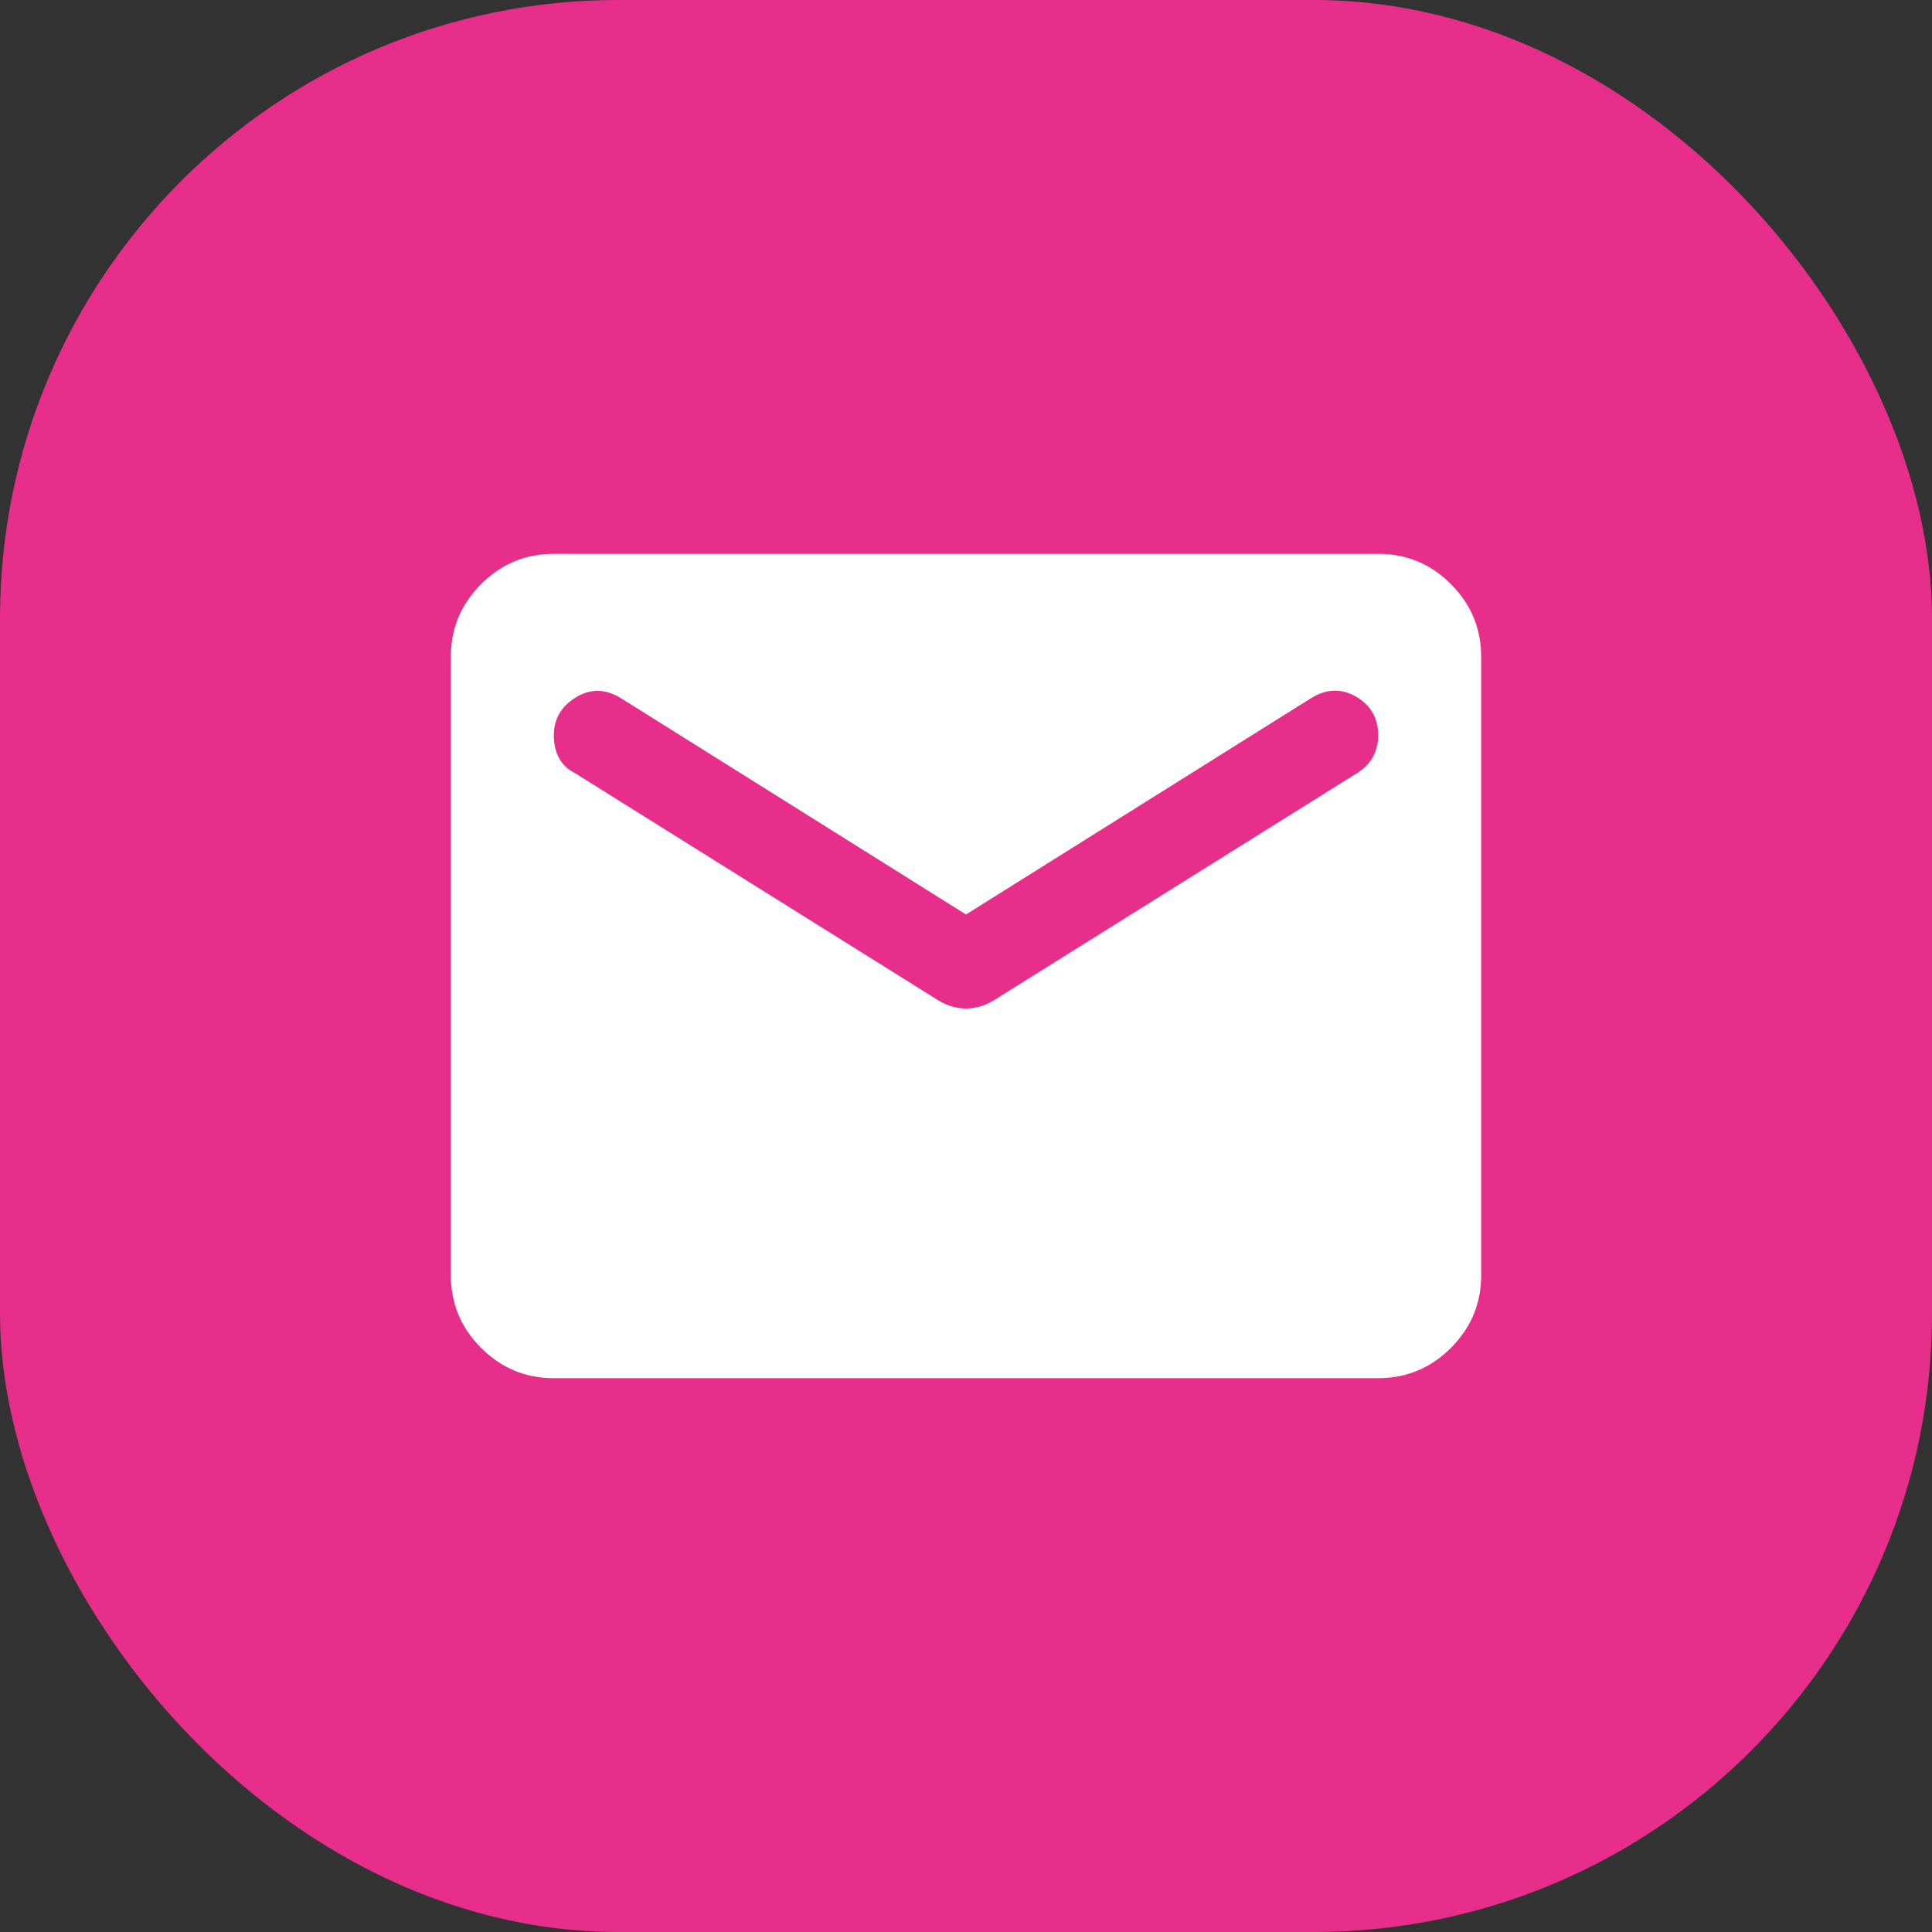 <?xml version="1.0" encoding="UTF-8"?> <svg xmlns="http://www.w3.org/2000/svg" width="32" height="32" viewBox="0 0 32 32" fill="none"><rect x="0" y="0" width="32" height="32" fill="#333333" stroke="none"/><rect width="32" height="32" rx="10.24" fill="#E72E8B"></rect><path d="M9.173 22.827C8.704 22.827 8.302 22.66 7.968 22.325C7.634 21.991 7.467 21.589 7.467 21.12V10.88C7.467 10.411 7.634 10.009 7.968 9.675C8.302 9.34 8.704 9.173 9.173 9.173H22.827C23.296 9.173 23.698 9.34 24.032 9.675C24.366 10.009 24.533 10.411 24.533 10.88V21.12C24.533 21.589 24.366 21.991 24.032 22.325C23.698 22.66 23.296 22.827 22.827 22.827H9.173ZM16 16.704C16.071 16.704 16.146 16.693 16.224 16.672C16.302 16.651 16.377 16.619 16.448 16.576L22.485 12.8C22.599 12.729 22.684 12.64 22.741 12.533C22.798 12.427 22.827 12.309 22.827 12.181C22.827 11.897 22.706 11.684 22.464 11.541C22.222 11.399 21.973 11.406 21.717 11.563L16 15.147L10.283 11.563C10.027 11.406 9.778 11.403 9.536 11.552C9.294 11.701 9.173 11.911 9.173 12.181C9.173 12.324 9.202 12.448 9.259 12.555C9.315 12.661 9.401 12.743 9.515 12.8L15.552 16.576C15.623 16.619 15.698 16.651 15.776 16.672C15.854 16.693 15.929 16.704 16 16.704Z" fill="white"></path></svg> 